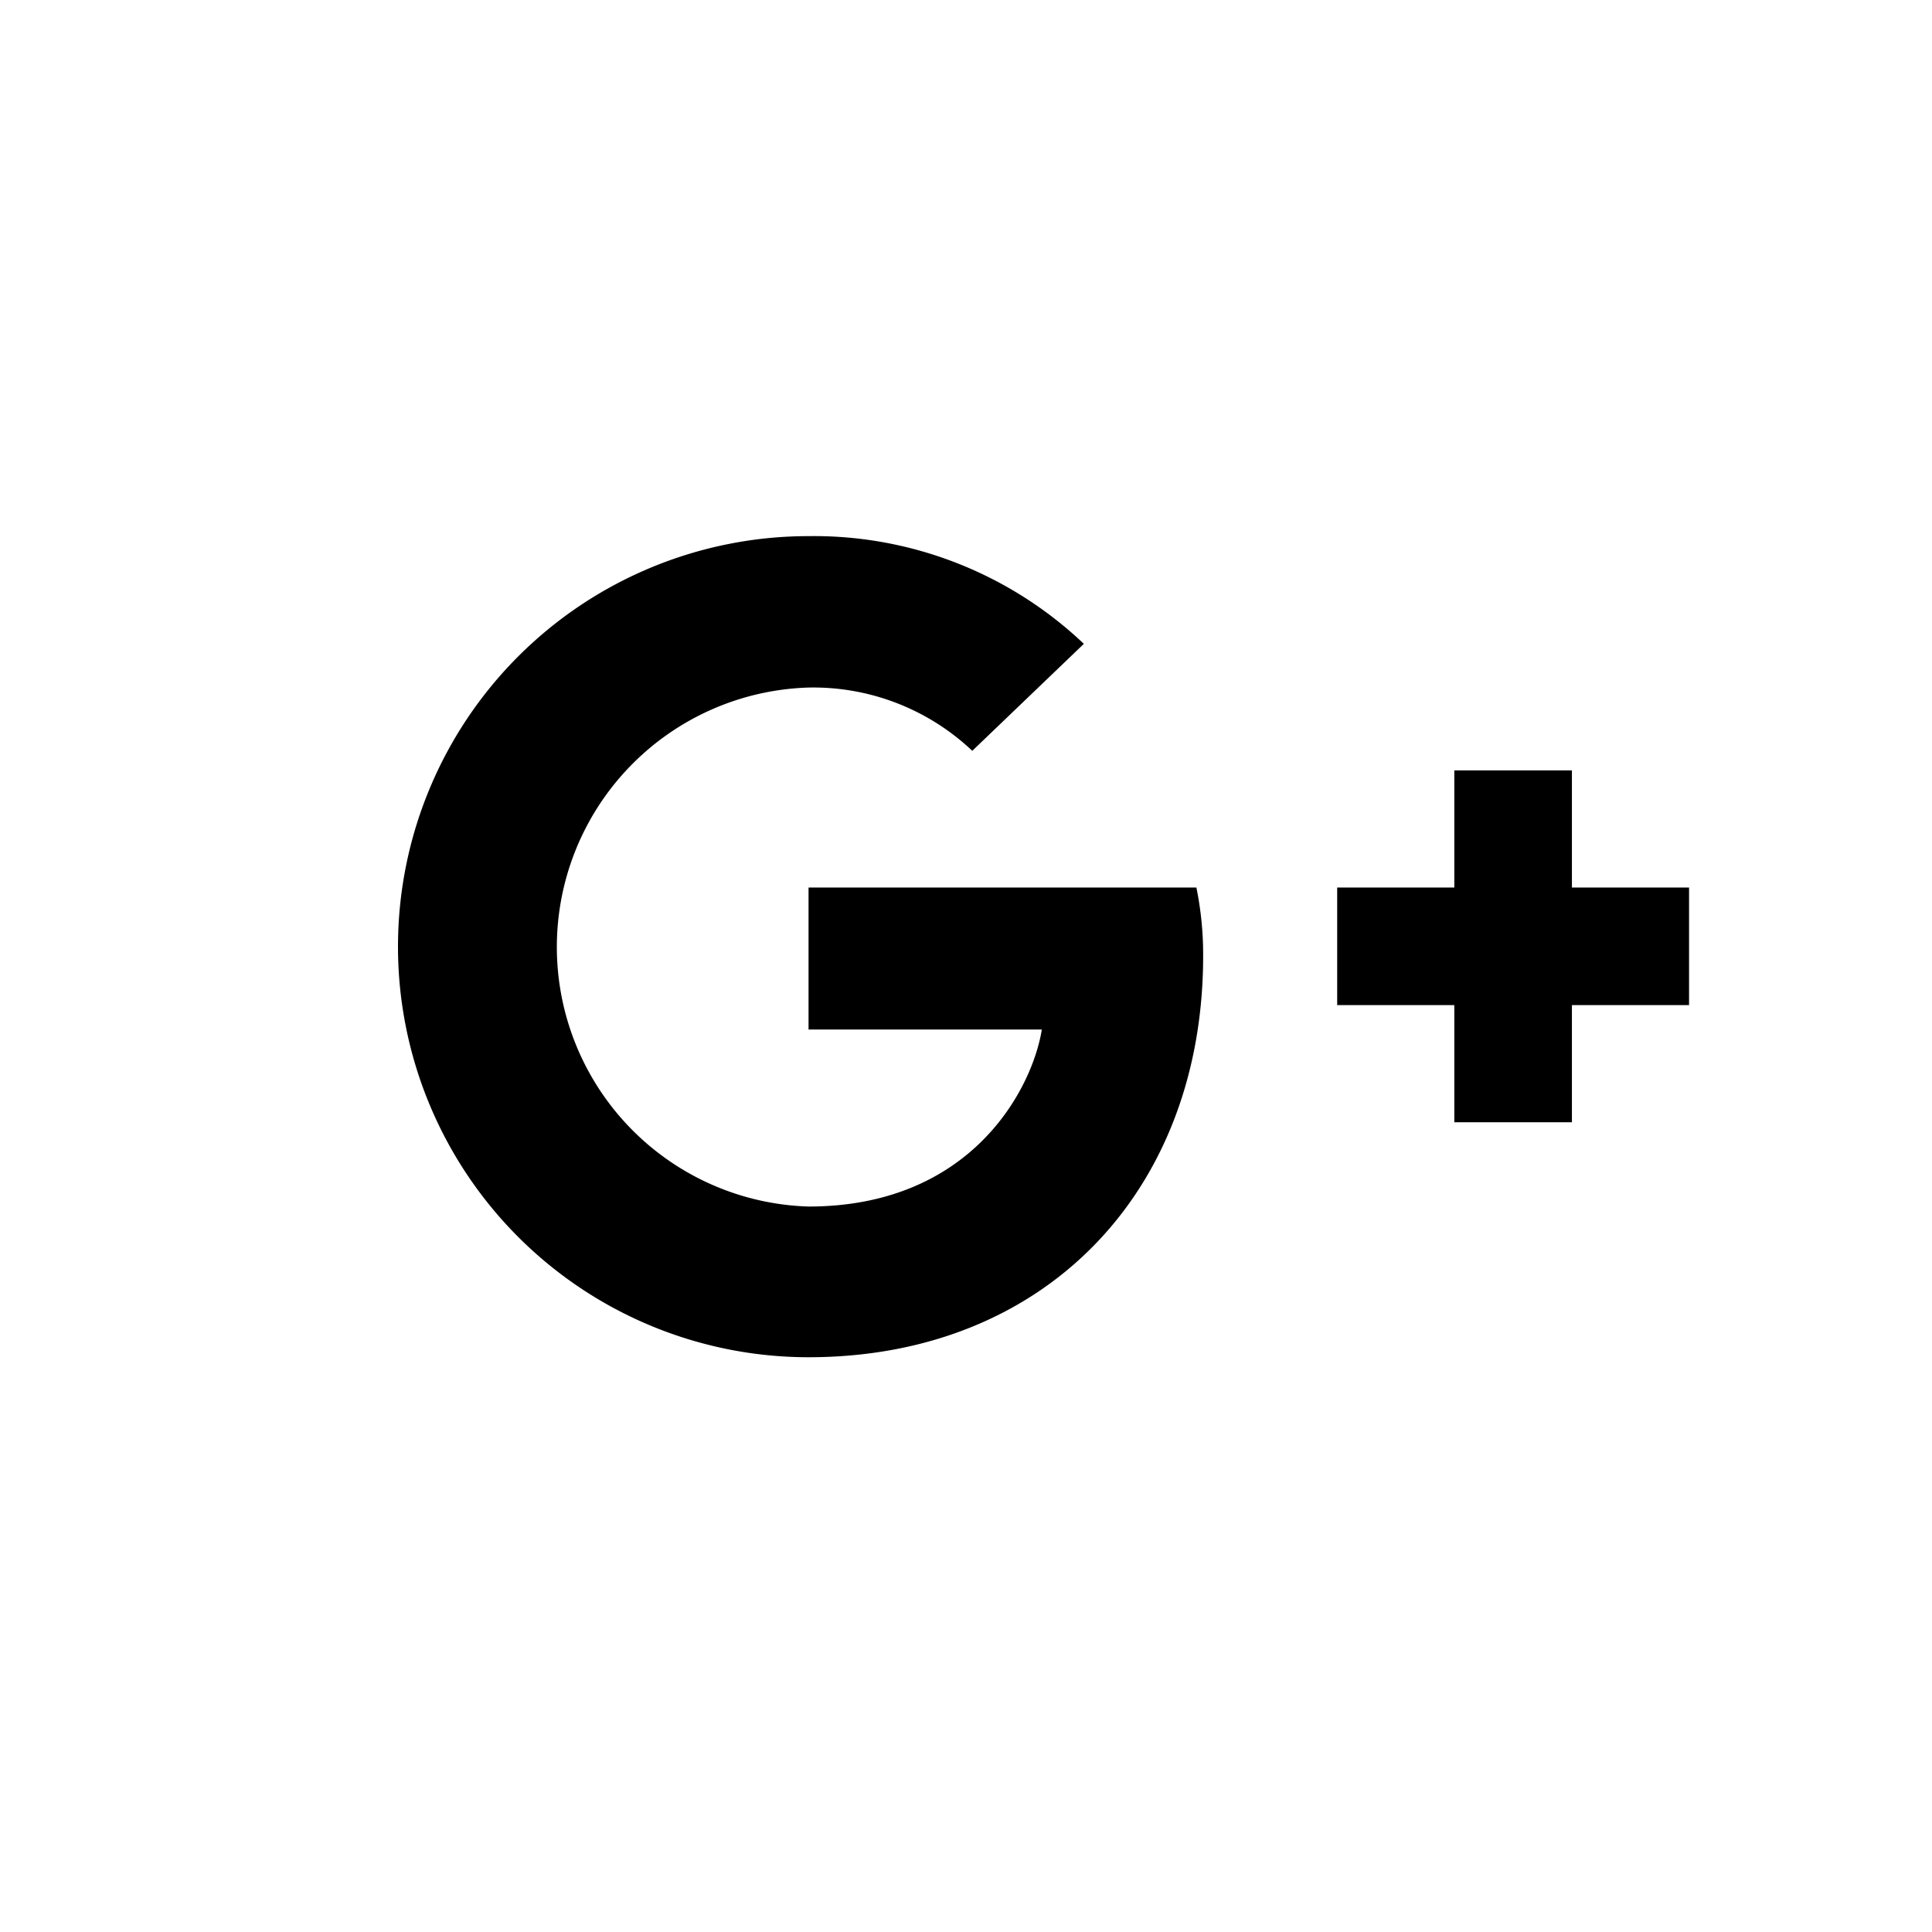 <svg id="9a03282f-e8a4-4999-aa6e-0d0cb0f23bc7" data-name="Layer 1" xmlns="http://www.w3.org/2000/svg" viewBox="0 0 80 80"><path d="M33.48,56.2a17,17,0,0,1,0-34,16.23,16.23,0,0,1,11.4,4.46l-4.62,4.43a9.58,9.58,0,0,0-6.78-2.62,10.75,10.75,0,0,0,0,21.49c6.73,0,9.26-4.85,9.66-7.33H33.48V36.75H49.54a13.9,13.9,0,0,1,.28,2.83C49.82,49.3,43.3,56.2,33.48,56.2ZM69.94,41.62H65.09v4.85H60.22V41.62H55.37V36.75h4.85V31.9h4.87v4.85h4.85Z"/></svg>
